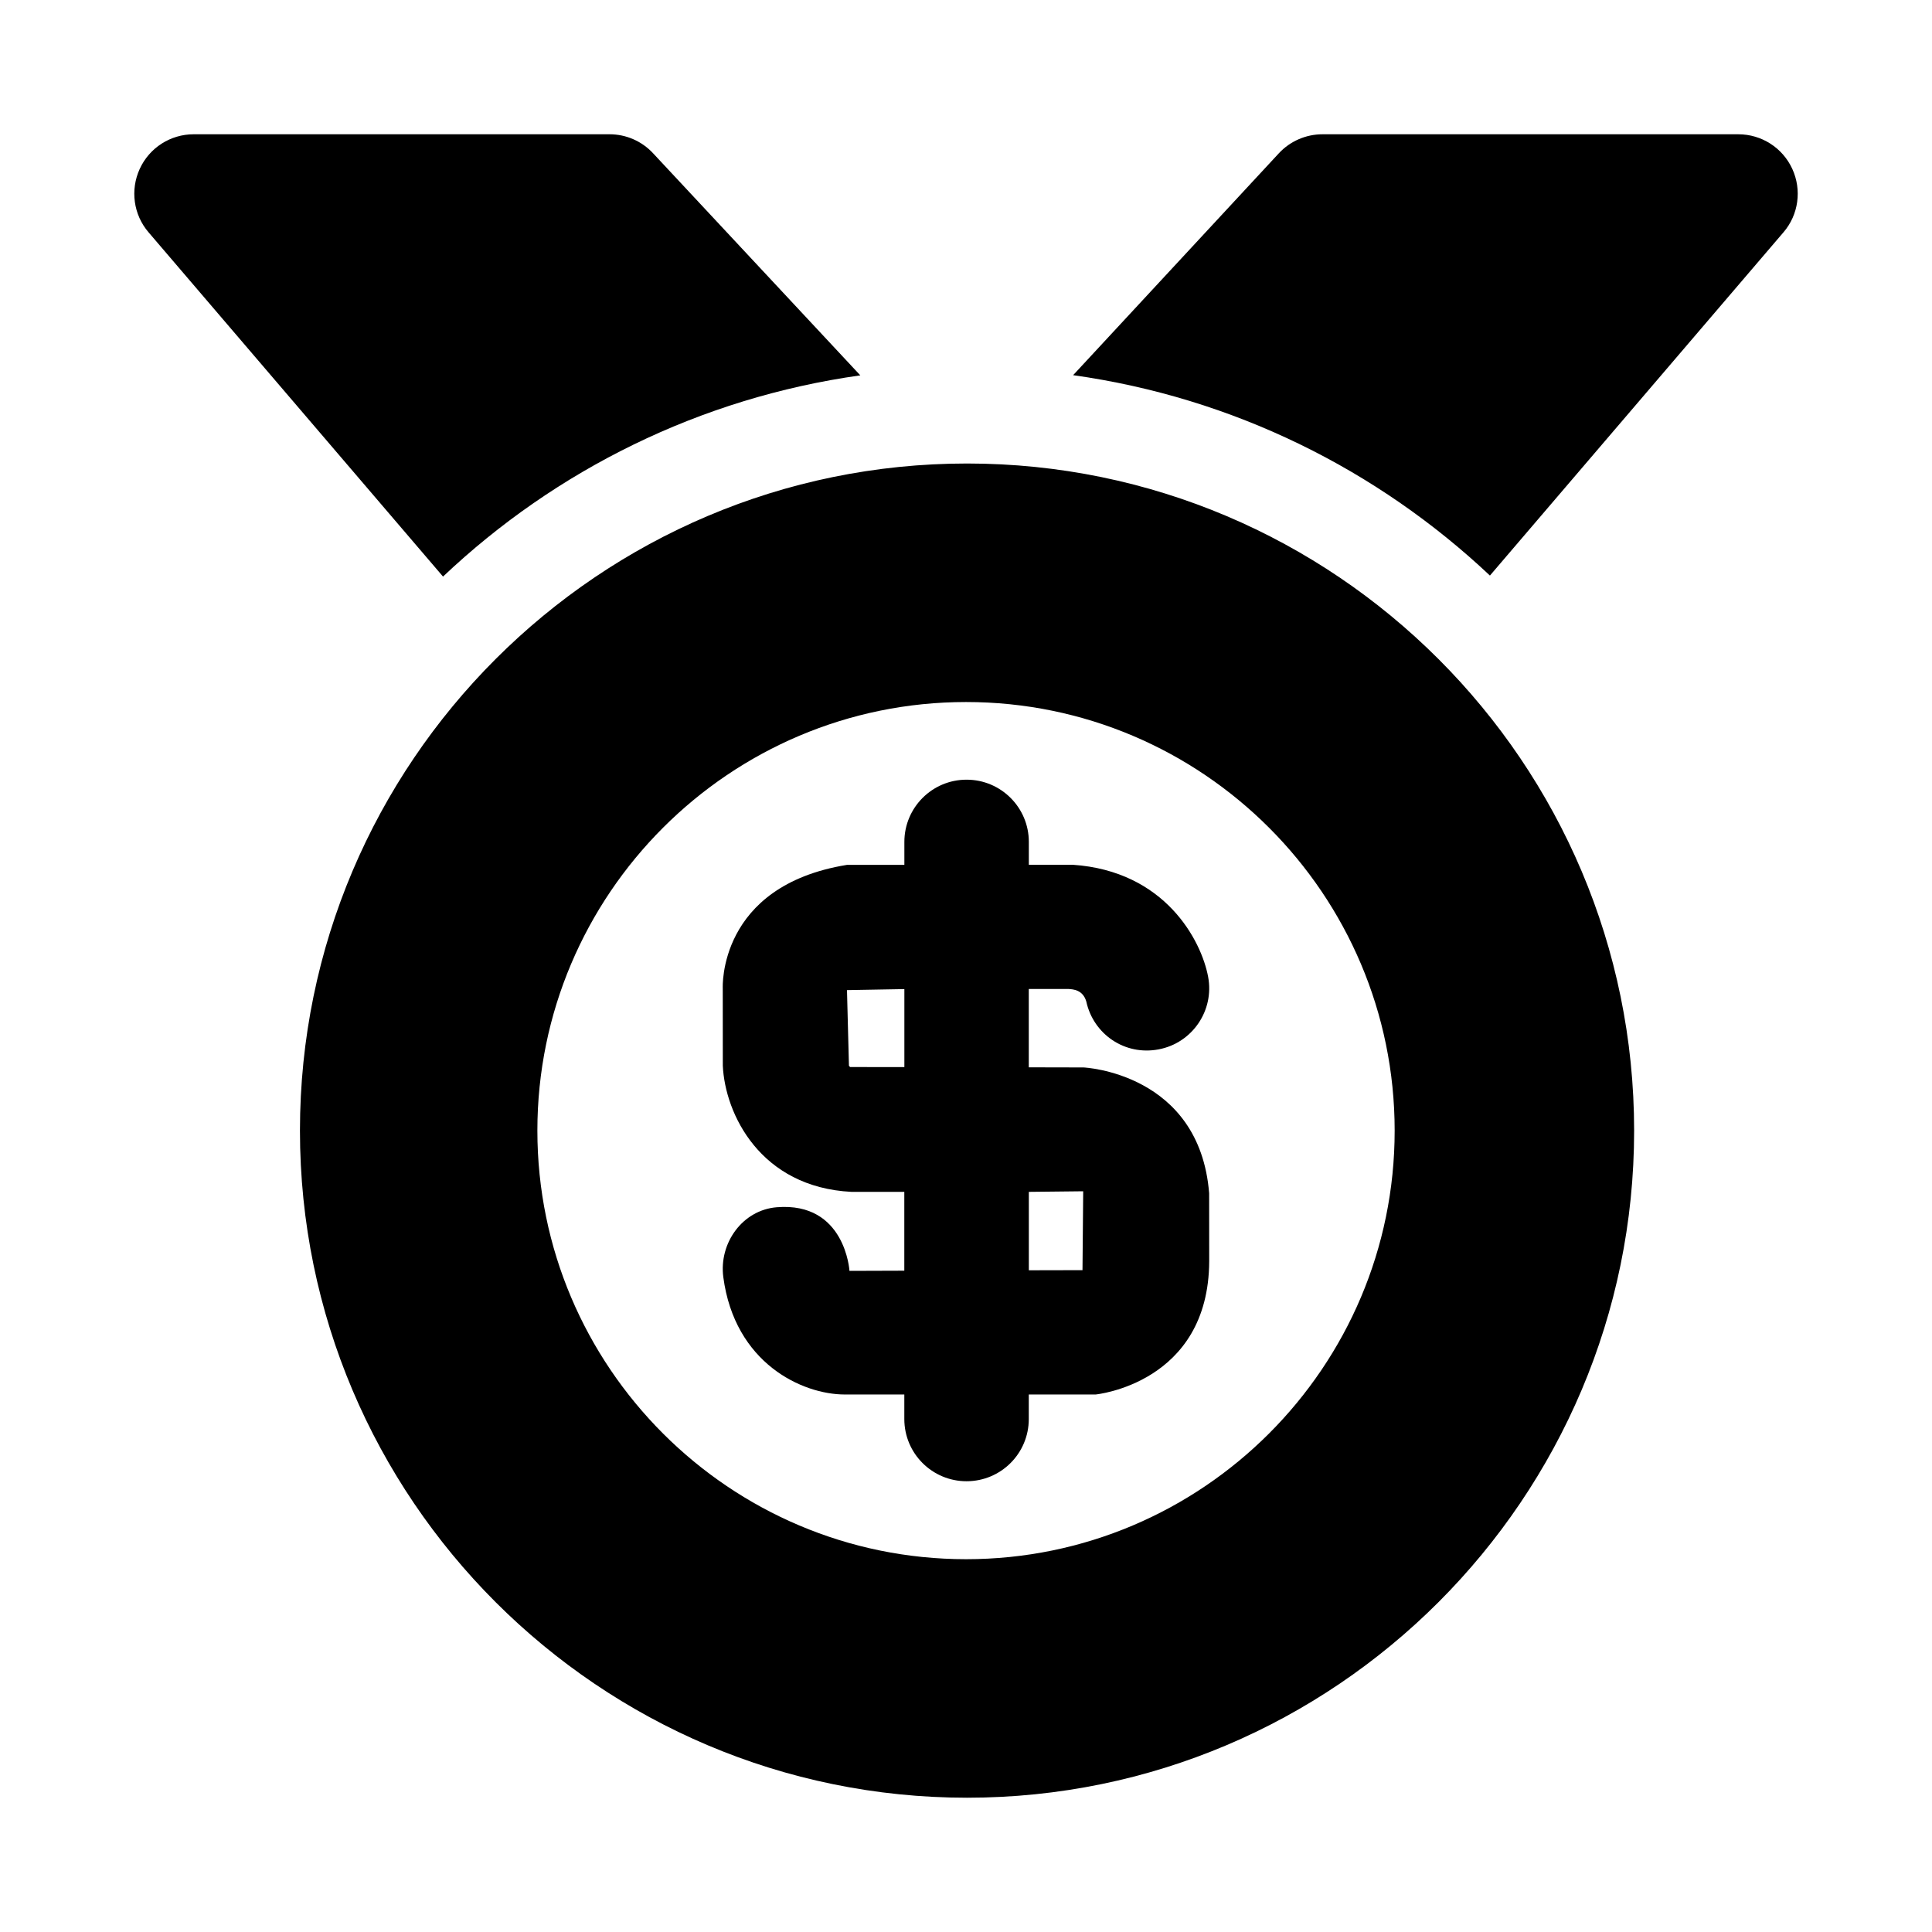 <?xml version="1.0" encoding="UTF-8"?>
<!-- Uploaded to: SVG Repo, www.svgrepo.com, Generator: SVG Repo Mixer Tools -->
<svg fill="#000000" width="800px" height="800px" version="1.1" viewBox="144 144 512 512" xmlns="http://www.w3.org/2000/svg">
 <path d="m616.64 205.56-77.793 90.969c-29.805-28.07-68-47.152-110.46-53.105l54.539-58.82c2.977-3.195 7.164-5.019 11.539-5.019h110.21c6.156 0 11.73 3.574 14.297 9.164s1.672 12.152-2.328 16.812zm-244.65 37.914-54.914-58.852c-2.977-3.215-7.164-5.039-11.539-5.039h-110.21c-6.152 0-11.727 3.574-14.293 9.164s-1.668 12.152 2.328 16.812l78.043 91.238c29.789-28.184 68.062-47.344 110.59-53.324zm205.07 200.15c0 97.488-79.301 176.79-176.77 176.79-97.488 0-176.8-79.305-176.8-176.79 0-97.488 79.301-176.79 176.8-176.79 97.473 0 176.77 79.301 176.77 176.79zm-63.461 0c0-62.629-50.918-113.58-113.58-113.58s-113.61 50.949-113.61 113.58 50.934 113.58 113.61 113.58c62.645 0 113.58-50.949 113.58-113.58zm-145.14-70.422h15.207v-6.094c0-9.102 7.383-16.484 16.484-16.484 9.117 0 16.5 7.383 16.5 16.484v6.062h11.602c24.562 1.637 34.133 20.137 35.914 29.691 1.684 8.941-4.203 17.57-13.145 19.238-8.941 1.699-17.254-4.016-19.145-12.691-0.898-3.07-3.402-3.242-4.754-3.32h-10.484v20.766l14.516 0.031s30.715 1.355 33.281 33.332l0.016 18.027c-0.141 32.418-30.102 35.312-30.102 35.312h-17.711v6.504c0 9.117-7.383 16.484-16.5 16.484-9.102 0-16.484-7.367-16.484-16.484v-6.504h-15.762c-11.305 0-29.191-8.281-32.211-31.125-1.18-9.02 5.102-17.773 14.184-18.5 18.168-1.465 19.254 16.863 19.254 16.863l14.531-0.047v-20.891h-14.012c-24.152-1.227-33.504-20.672-34.086-33.441l-0.016-20.531c0.016 0.016-1.418-27.109 32.922-32.684zm0.832 53.574 14.375 0.016v-20.672l-15.207 0.27 0.52 20.059m62.078 33.25-14.406 0.156v20.781l14.219-0.031z"/>
</svg>
